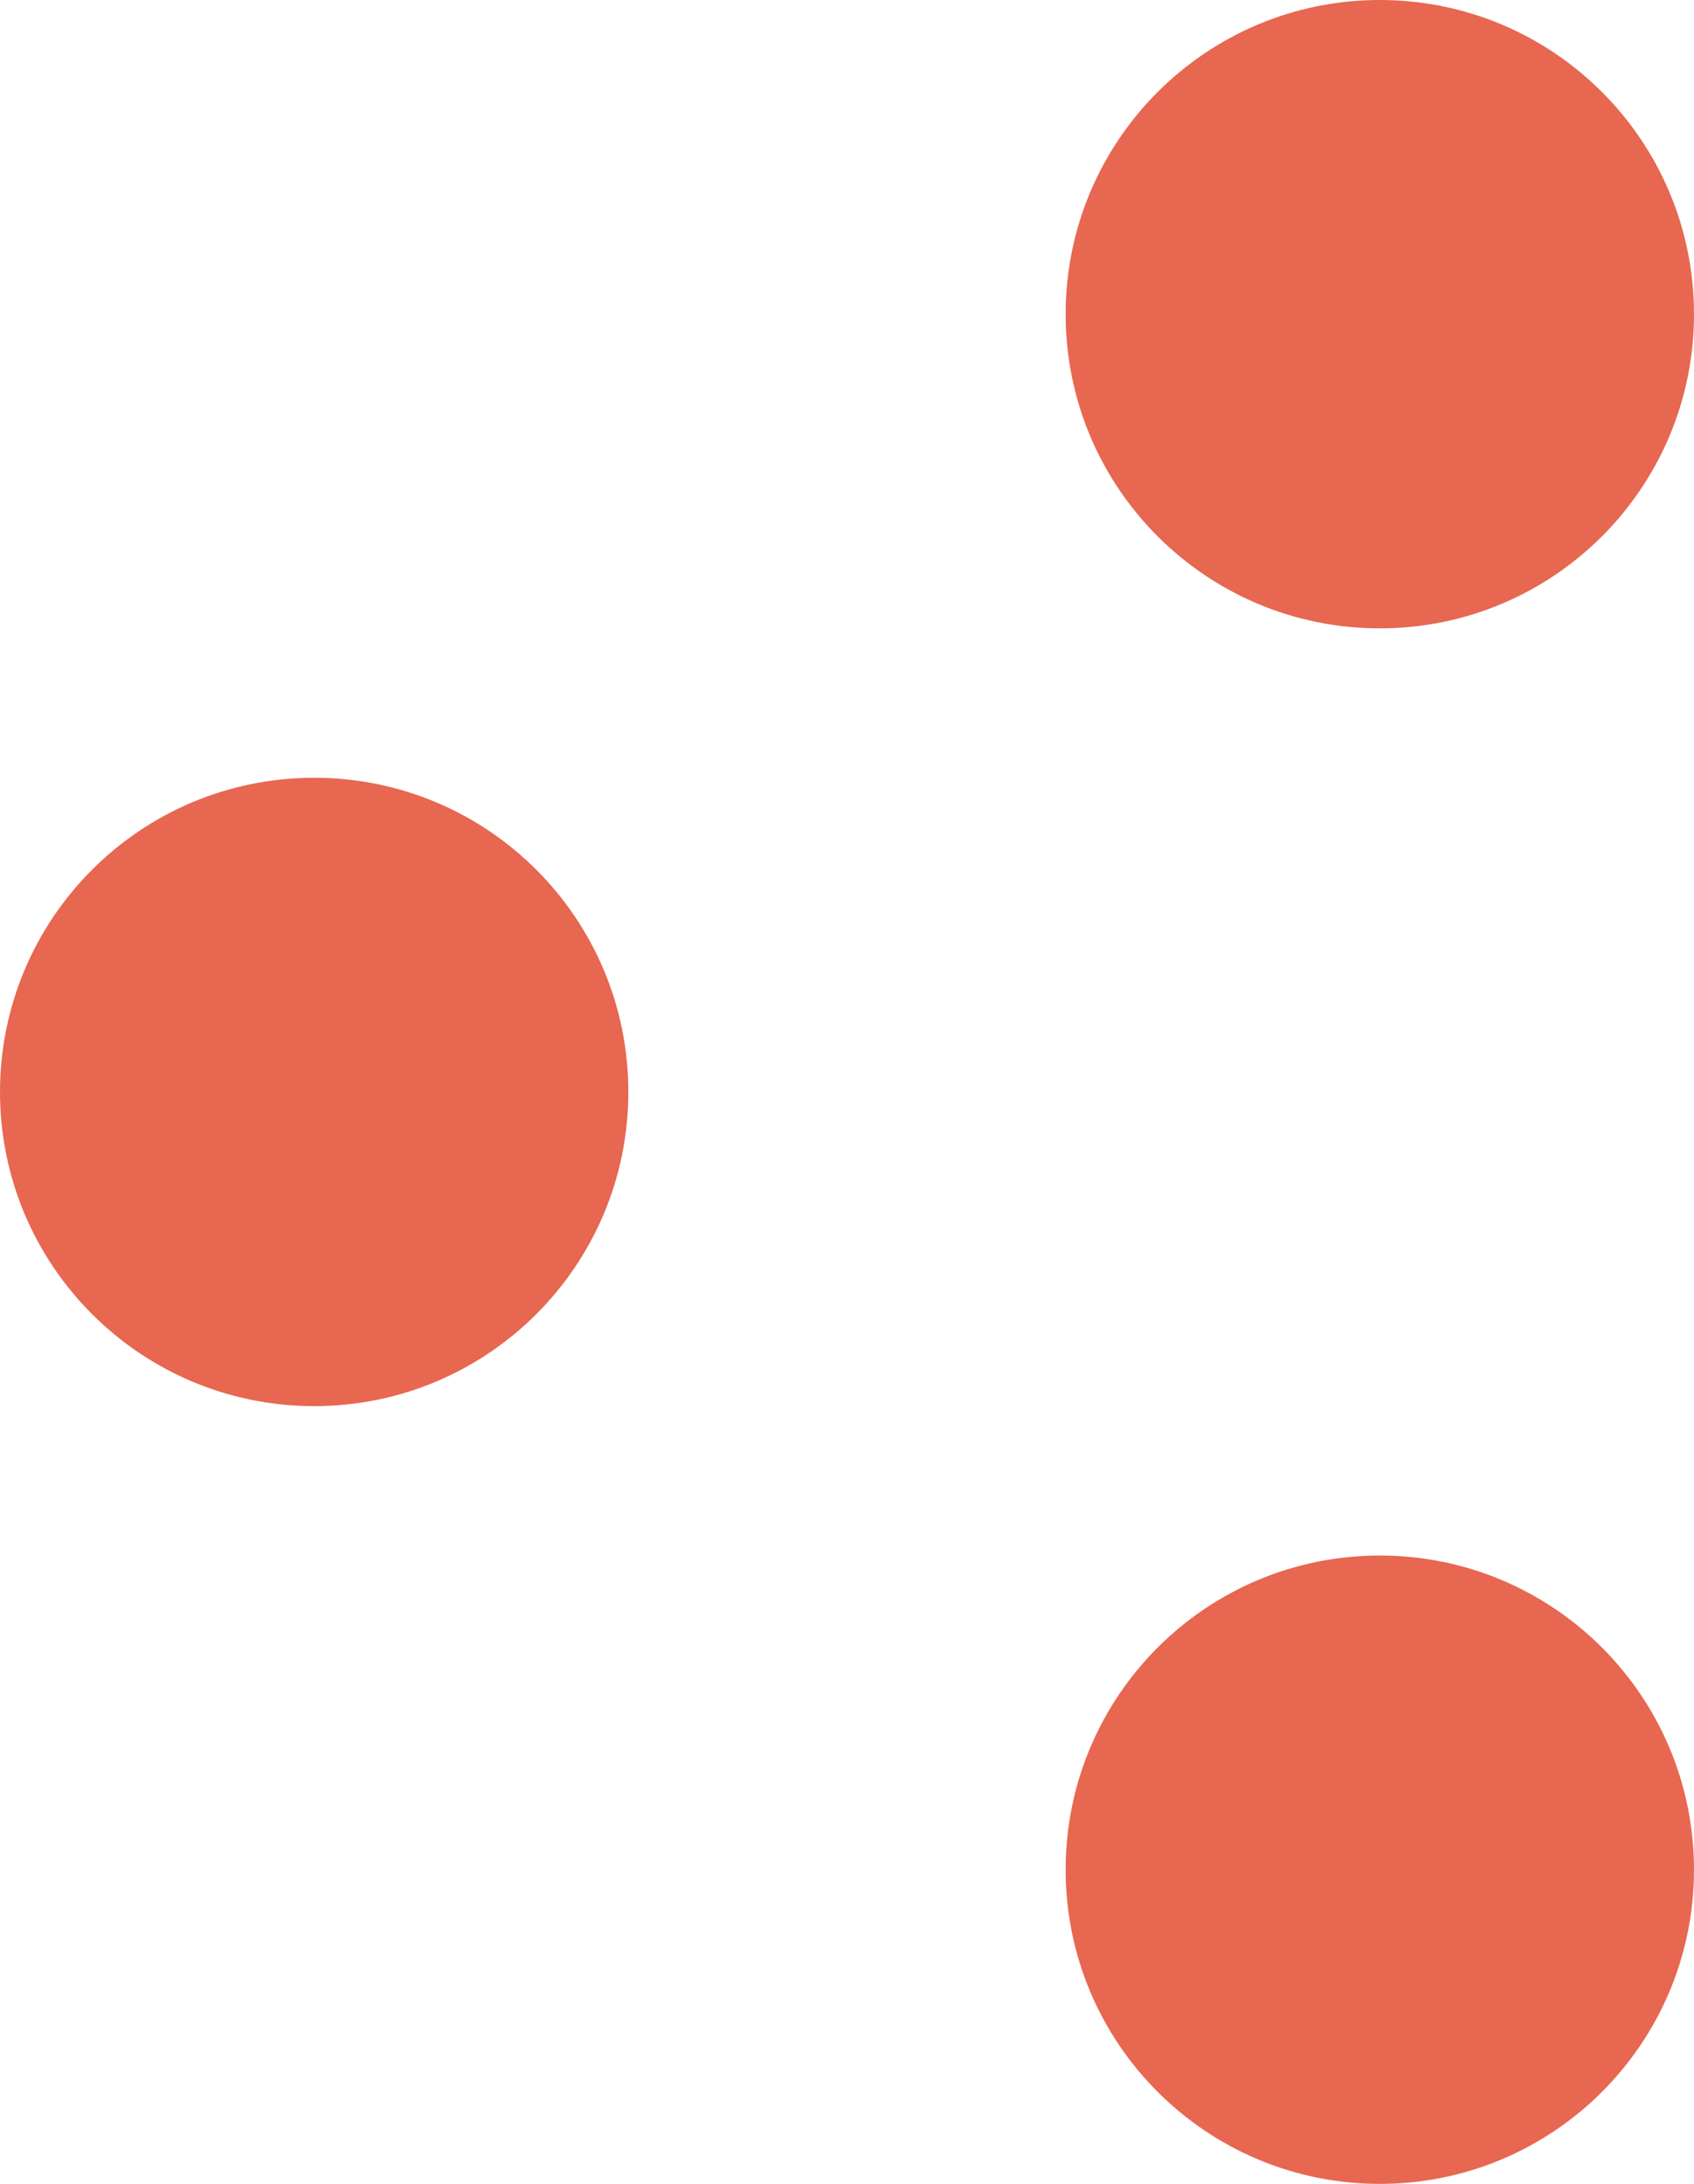 <?xml version="1.0" encoding="UTF-8"?><svg id="a" xmlns="http://www.w3.org/2000/svg" width="55.96mm" height="72.14mm" viewBox="0 0 158.63 204.5"><defs><style>.b{fill:#e76751;}</style></defs><path class="b" d="m99.79,29.42c0,16.25,13.17,29.42,29.42,29.42s29.42-13.17,29.42-29.42S145.46,0,129.21,0s-29.42,13.17-29.42,29.42"/><path class="b" d="m99.79,175.08c0,16.25,13.17,29.42,29.42,29.42s29.42-13.17,29.42-29.42-13.17-29.42-29.42-29.42-29.42,13.17-29.42,29.42"/><path class="b" d="m0,102.25c0,16.25,13.17,29.42,29.42,29.42s29.42-13.17,29.42-29.42-13.17-29.42-29.42-29.42S0,86,0,102.25"/></svg>
